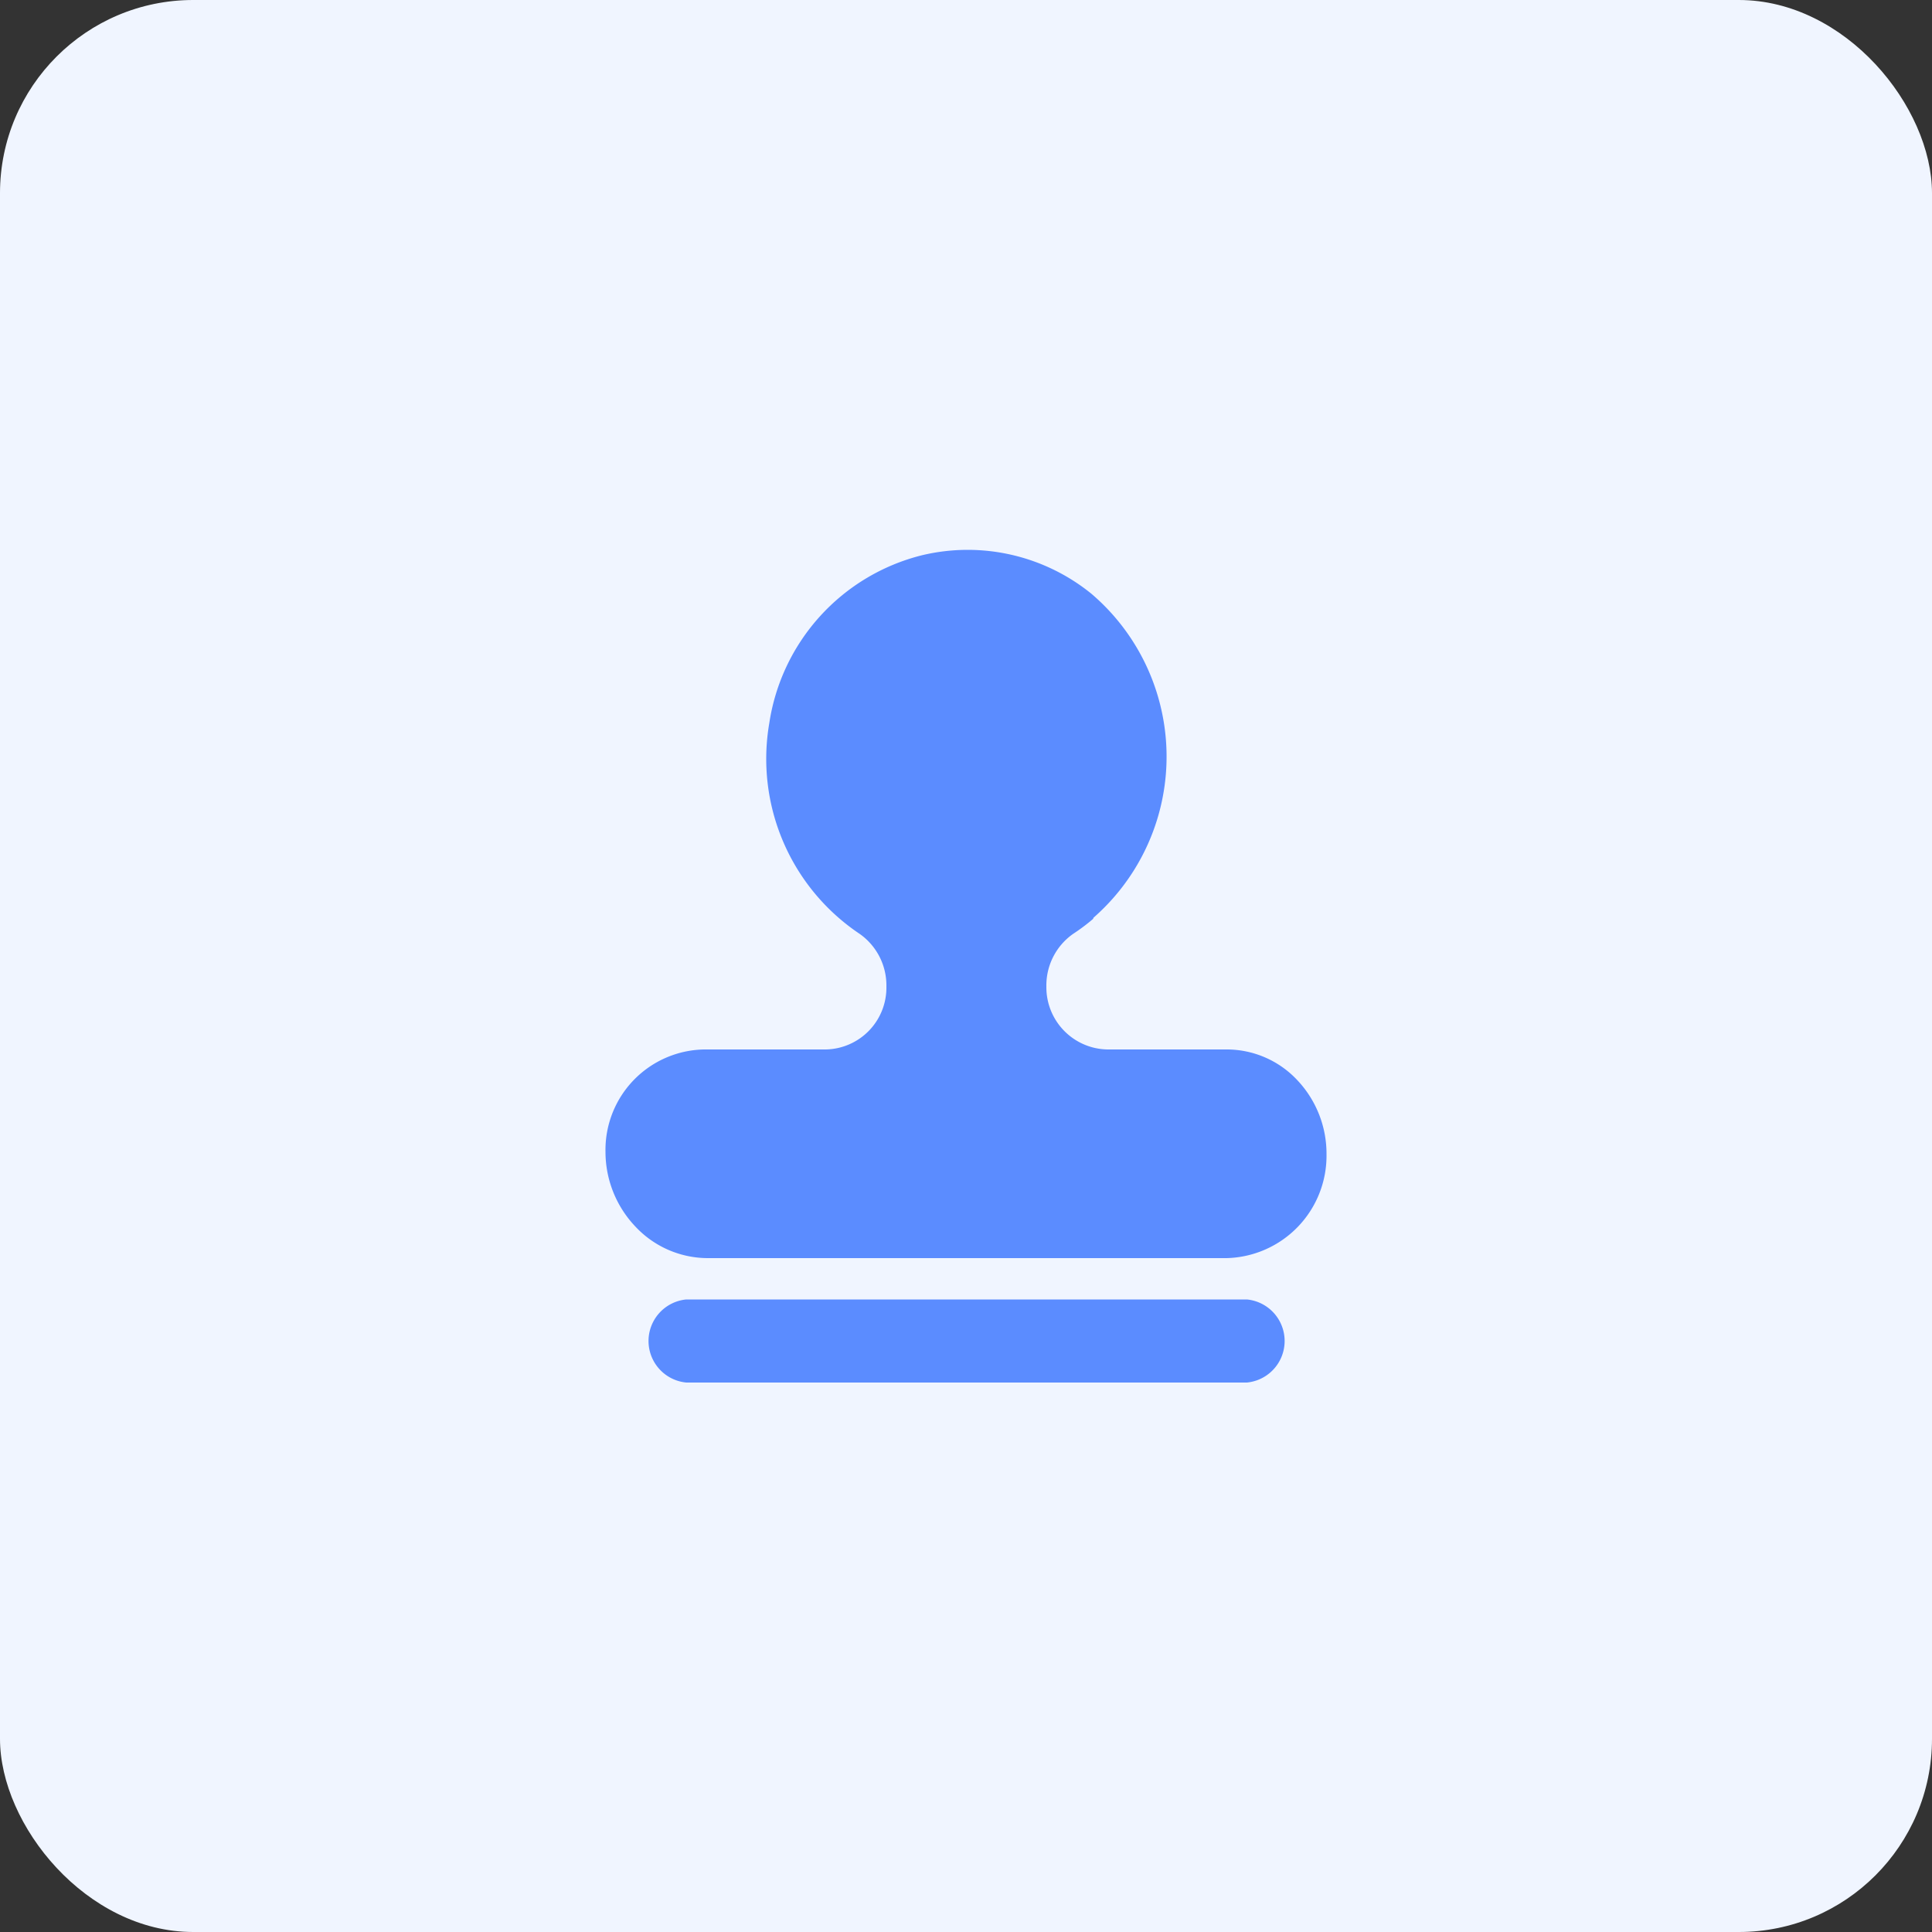 <svg xmlns="http://www.w3.org/2000/svg" viewBox="0 0 50 50"><rect x="0" y="0" width="50" height="50" fill="#333333" stroke="none"/><defs><style>.cls-1{fill:#f0f5ff;}.cls-2{fill:#5b8cff;}</style></defs><g id="图层_2" data-name="图层 2"><g id="图层_1-2" data-name="图层 1"><g id="印章管理"><rect class="cls-1" width="50" height="50" rx="5"/><path class="cls-2" d="M28.29,23.78a5,5,0,0,1-.52.39,1.63,1.63,0,0,0-.69,1.36,1.61,1.61,0,0,0,1.58,1.63h3.08a2.5,2.5,0,0,1,1.83.79,2.77,2.77,0,0,1,.76,1.92,2.65,2.65,0,0,1-2.59,2.69H18.32a2.57,2.57,0,0,1-1.87-.81,2.81,2.81,0,0,1-.78-1.94,2.6,2.6,0,0,1,2.55-2.65h3.15a1.6,1.6,0,0,0,1.57-1.63,1.63,1.63,0,0,0-.69-1.36,5.45,5.45,0,0,1-2.34-5.46,5.29,5.29,0,0,1,3.95-4.34,5.08,5.08,0,0,1,4.39,1,5.54,5.54,0,0,1,.05,8.38Zm4,12H17.76a1.08,1.08,0,0,1,0-2.15H32.27a1.08,1.08,0,0,1,0,2.15Z"/></g></g></g></svg>